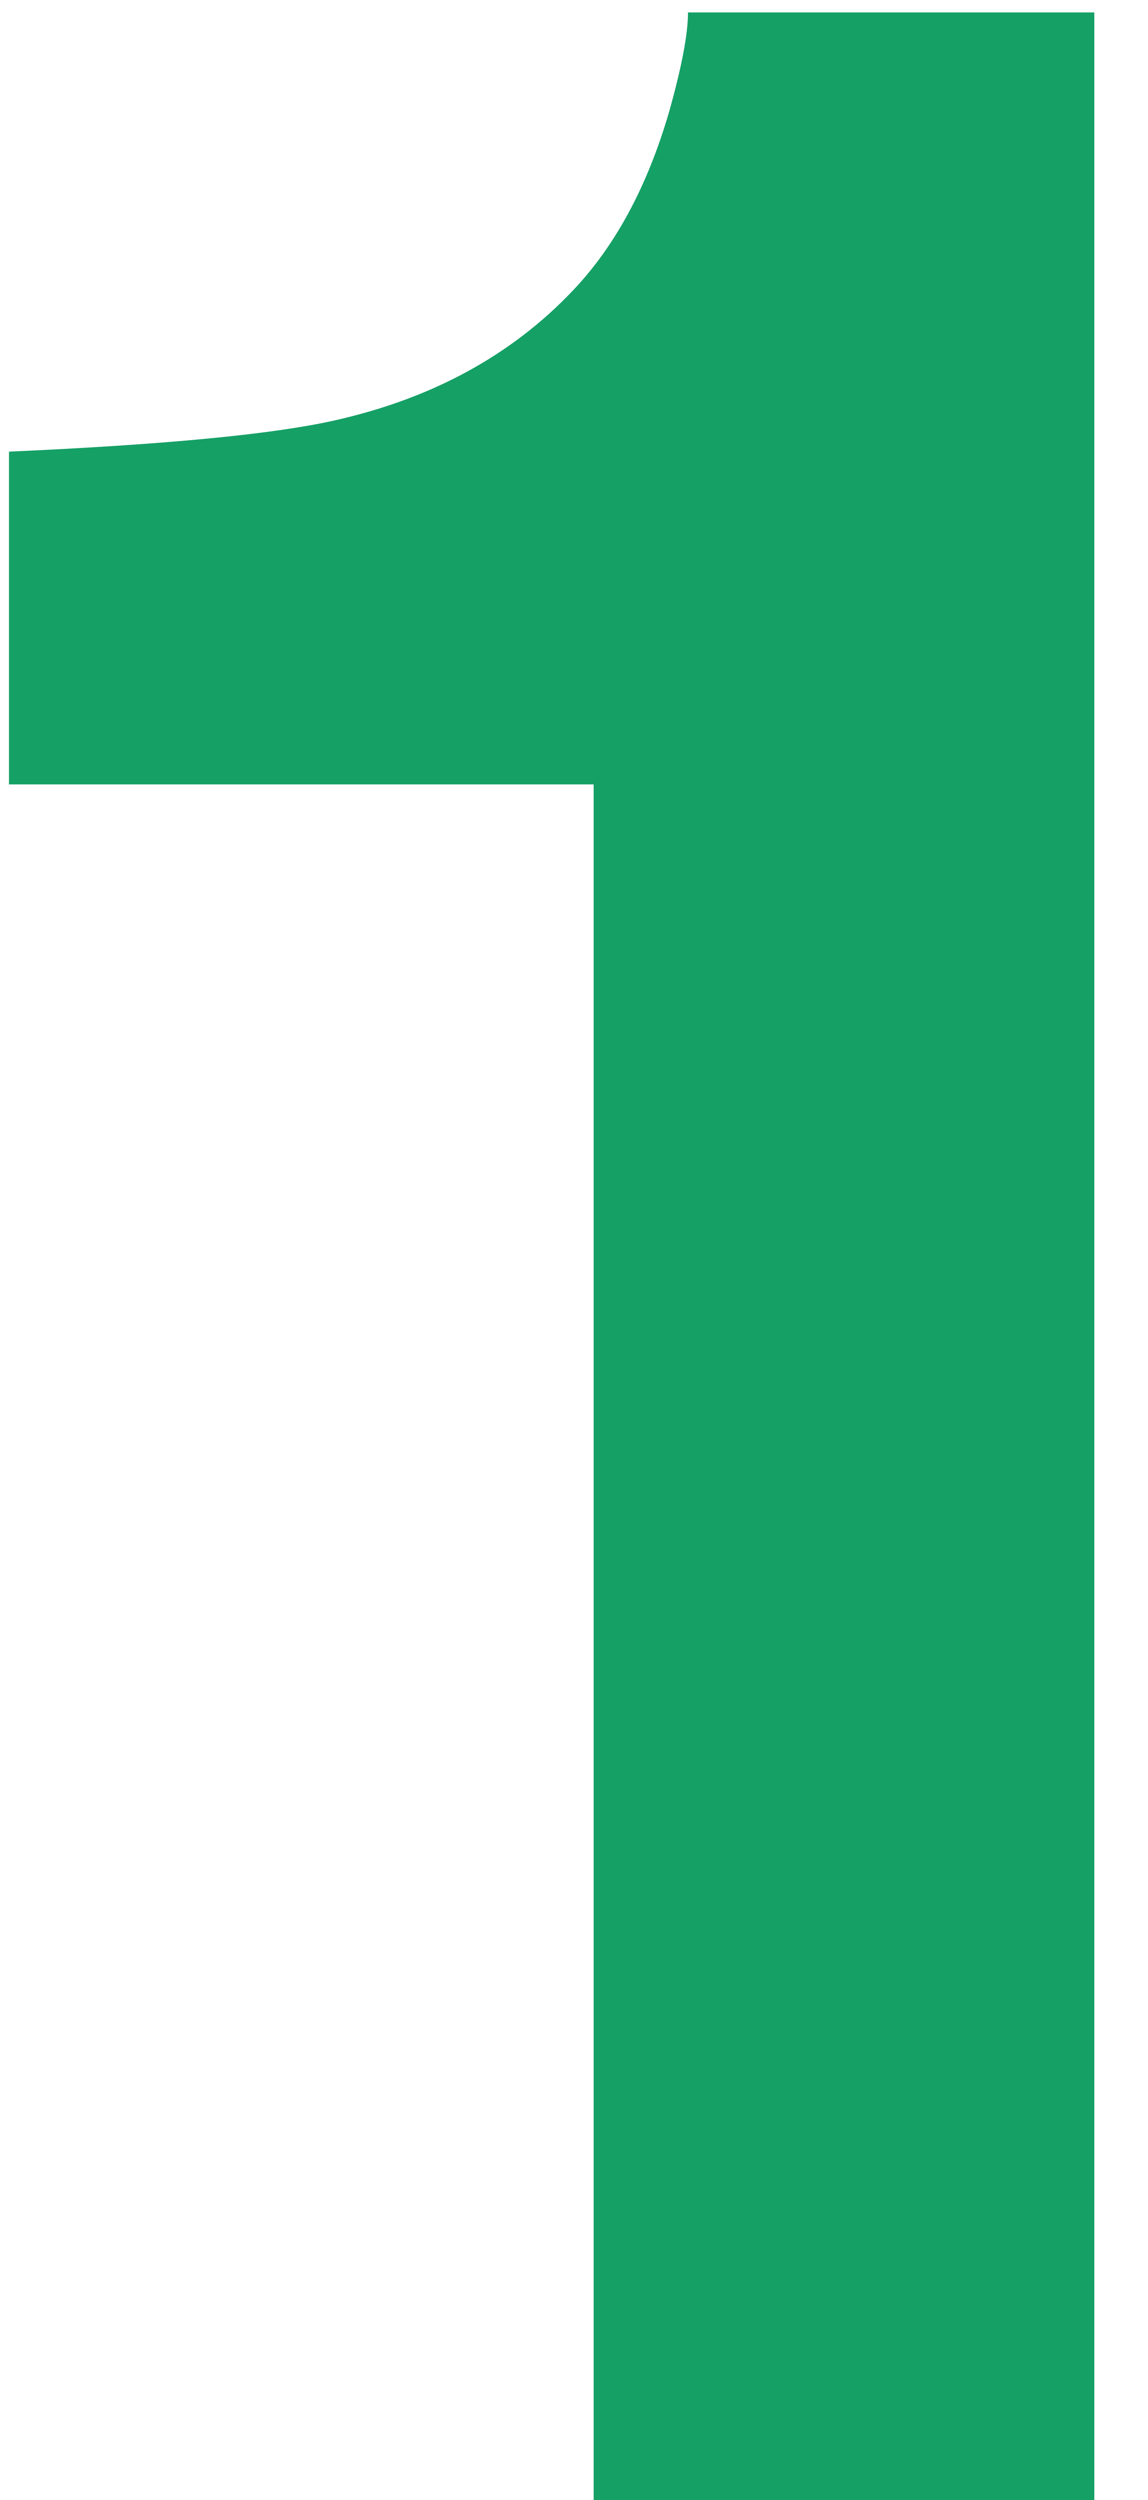 <?xml version="1.0" encoding="UTF-8"?>
<svg xmlns="http://www.w3.org/2000/svg" width="17" height="37" viewBox="0 0 17 37" fill="none">
  <path d="M0.133 11.609V6.684C2.418 6.582 4.018 6.43 4.932 6.227C6.387 5.905 7.572 5.262 8.486 4.297C9.113 3.637 9.587 2.757 9.908 1.656C10.094 0.996 10.188 0.505 10.188 0.184H16.205V37H8.791V11.609H0.133Z" fill="#15A066"></path>
</svg>
